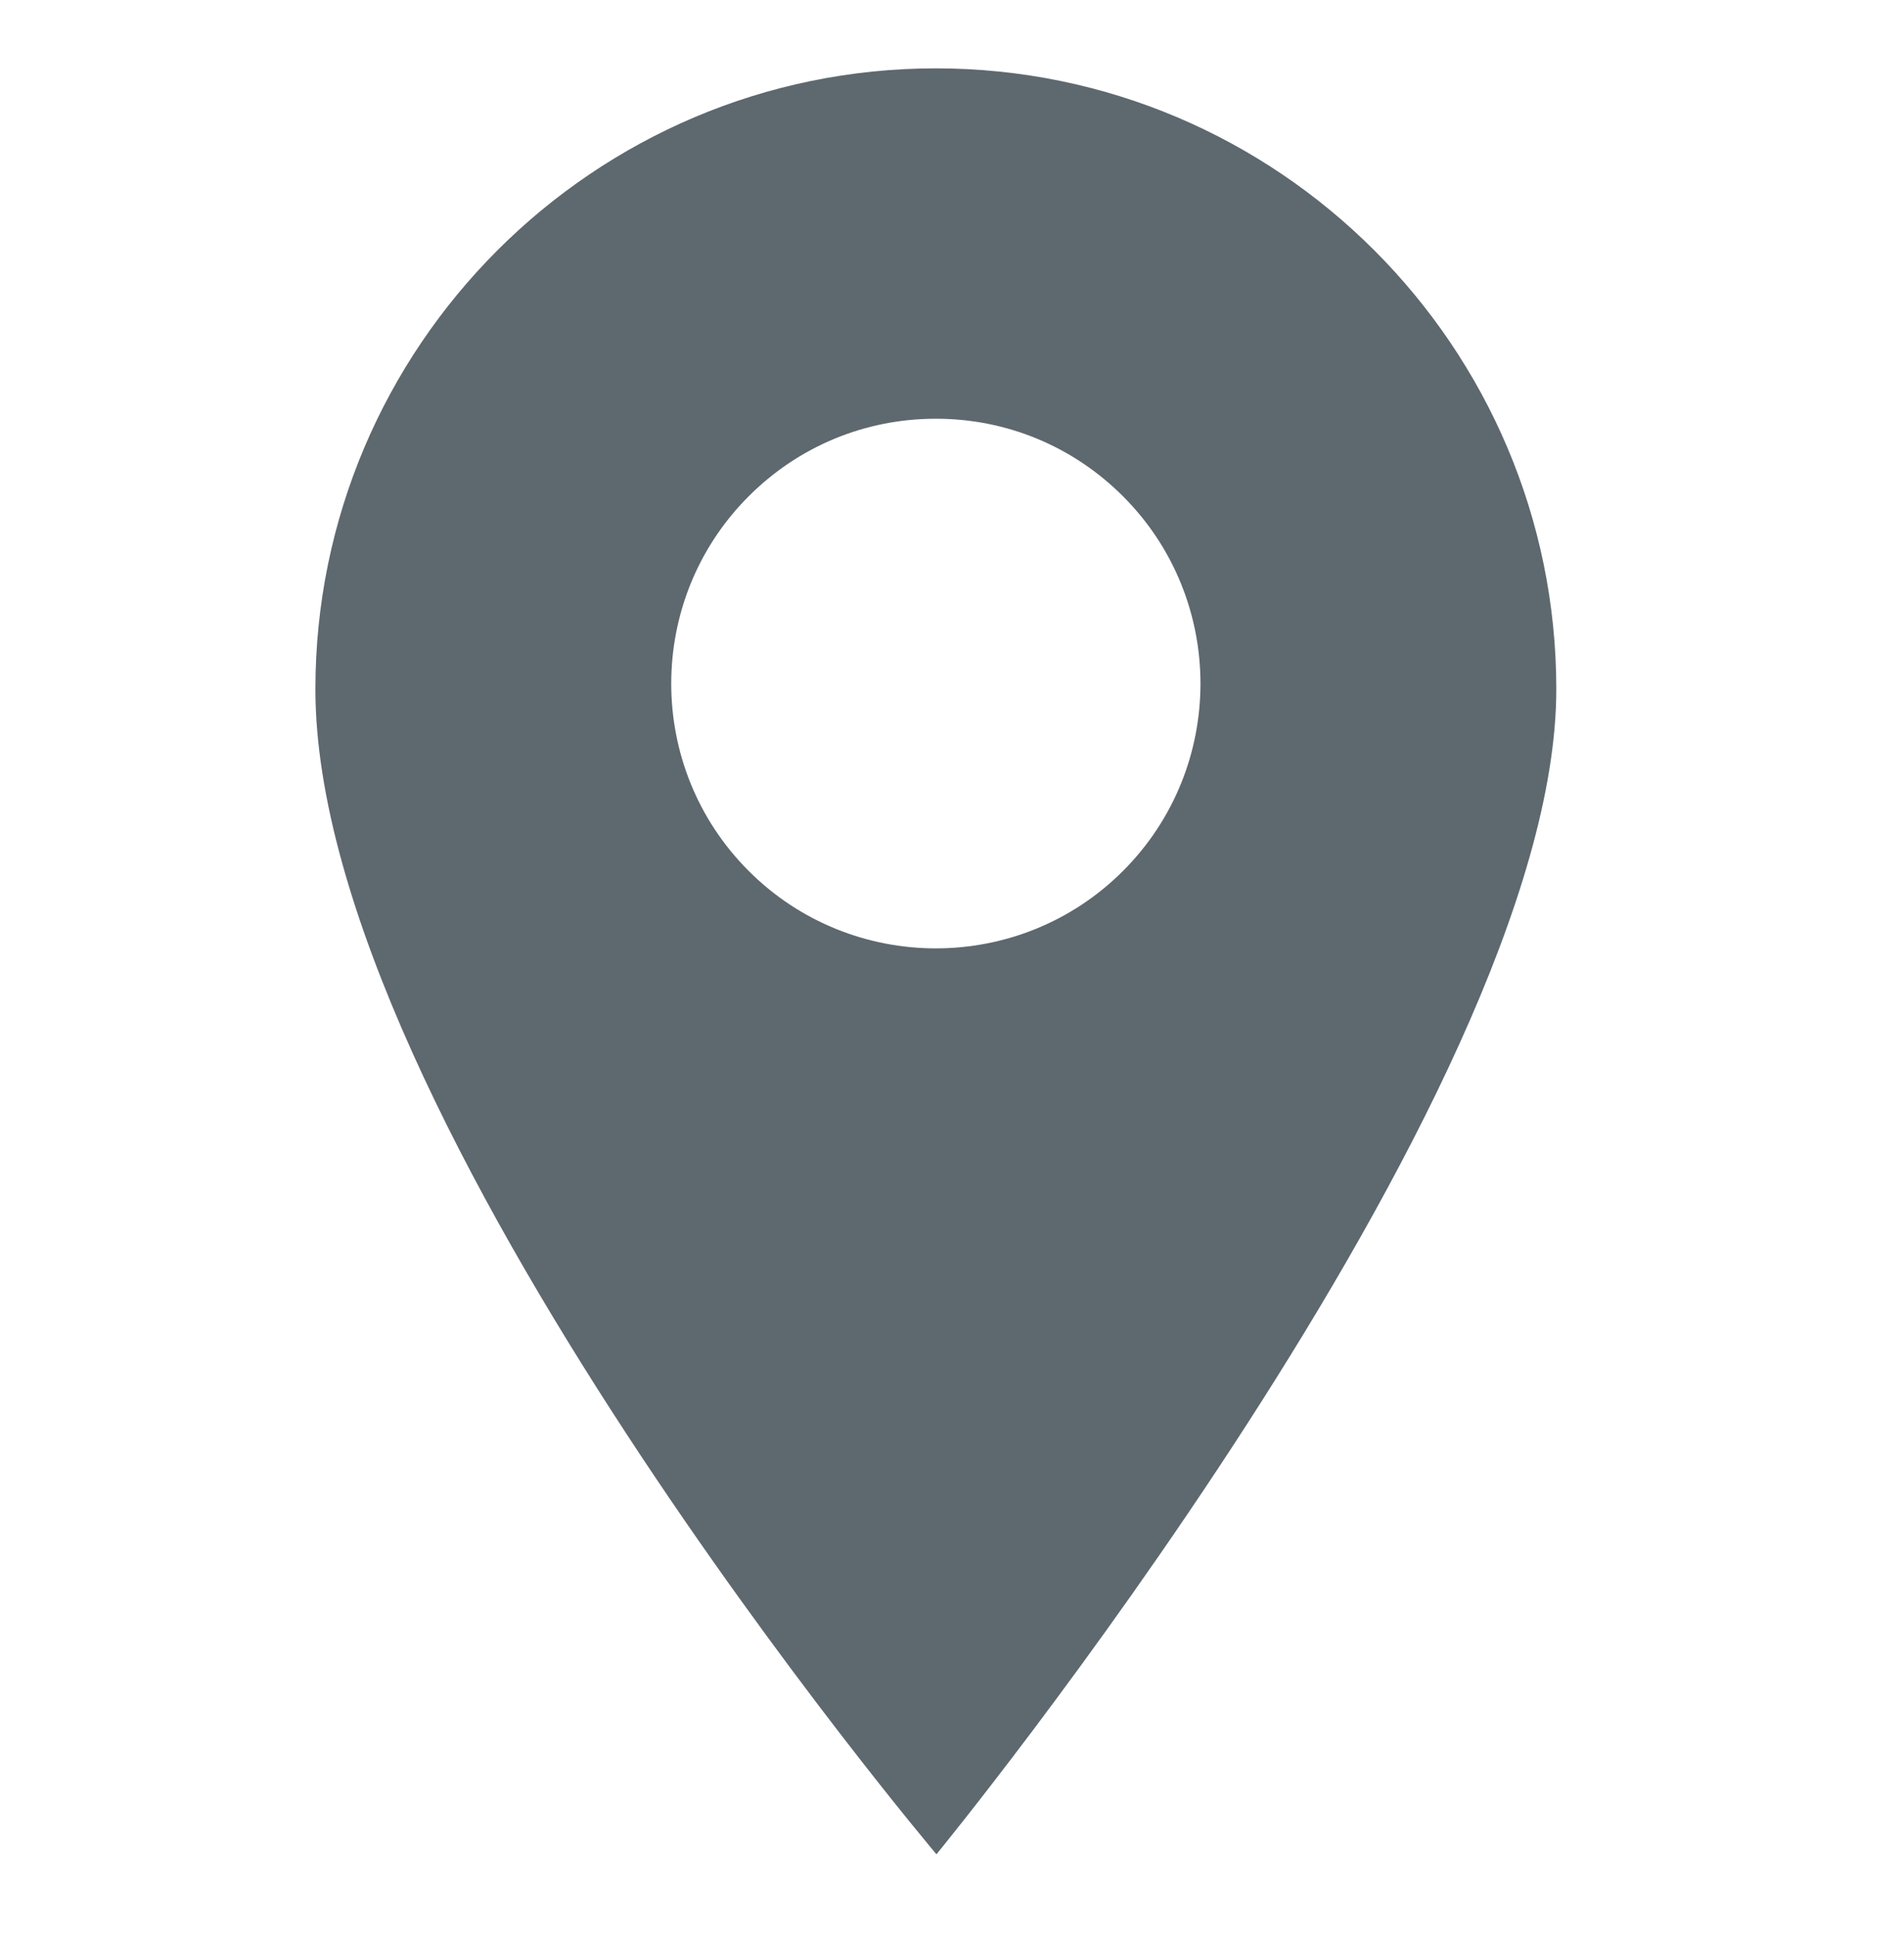 <?xml version="1.0" encoding="UTF-8"?>
<svg xmlns="http://www.w3.org/2000/svg" width="60" height="61" viewBox="0 0 60 61" fill="none">
  <g opacity="0.8">
    <path d="M29.491 2.153C18.71 2.153 9.939 10.925 9.939 21.706C9.939 35.256 29.51 58.403 29.51 58.403C29.51 58.403 49.043 34.59 49.043 21.706C49.043 10.925 40.272 2.153 29.491 2.153ZM35.39 27.43C33.764 29.057 31.627 29.87 29.491 29.87C27.355 29.87 25.218 29.057 23.592 27.43C20.339 24.178 20.339 18.885 23.592 15.632C25.167 14.056 27.262 13.188 29.491 13.188C31.72 13.188 33.814 14.057 35.39 15.632C38.643 18.885 38.643 24.178 35.39 27.43Z" fill="#36424B"></path>
  </g>
</svg>

